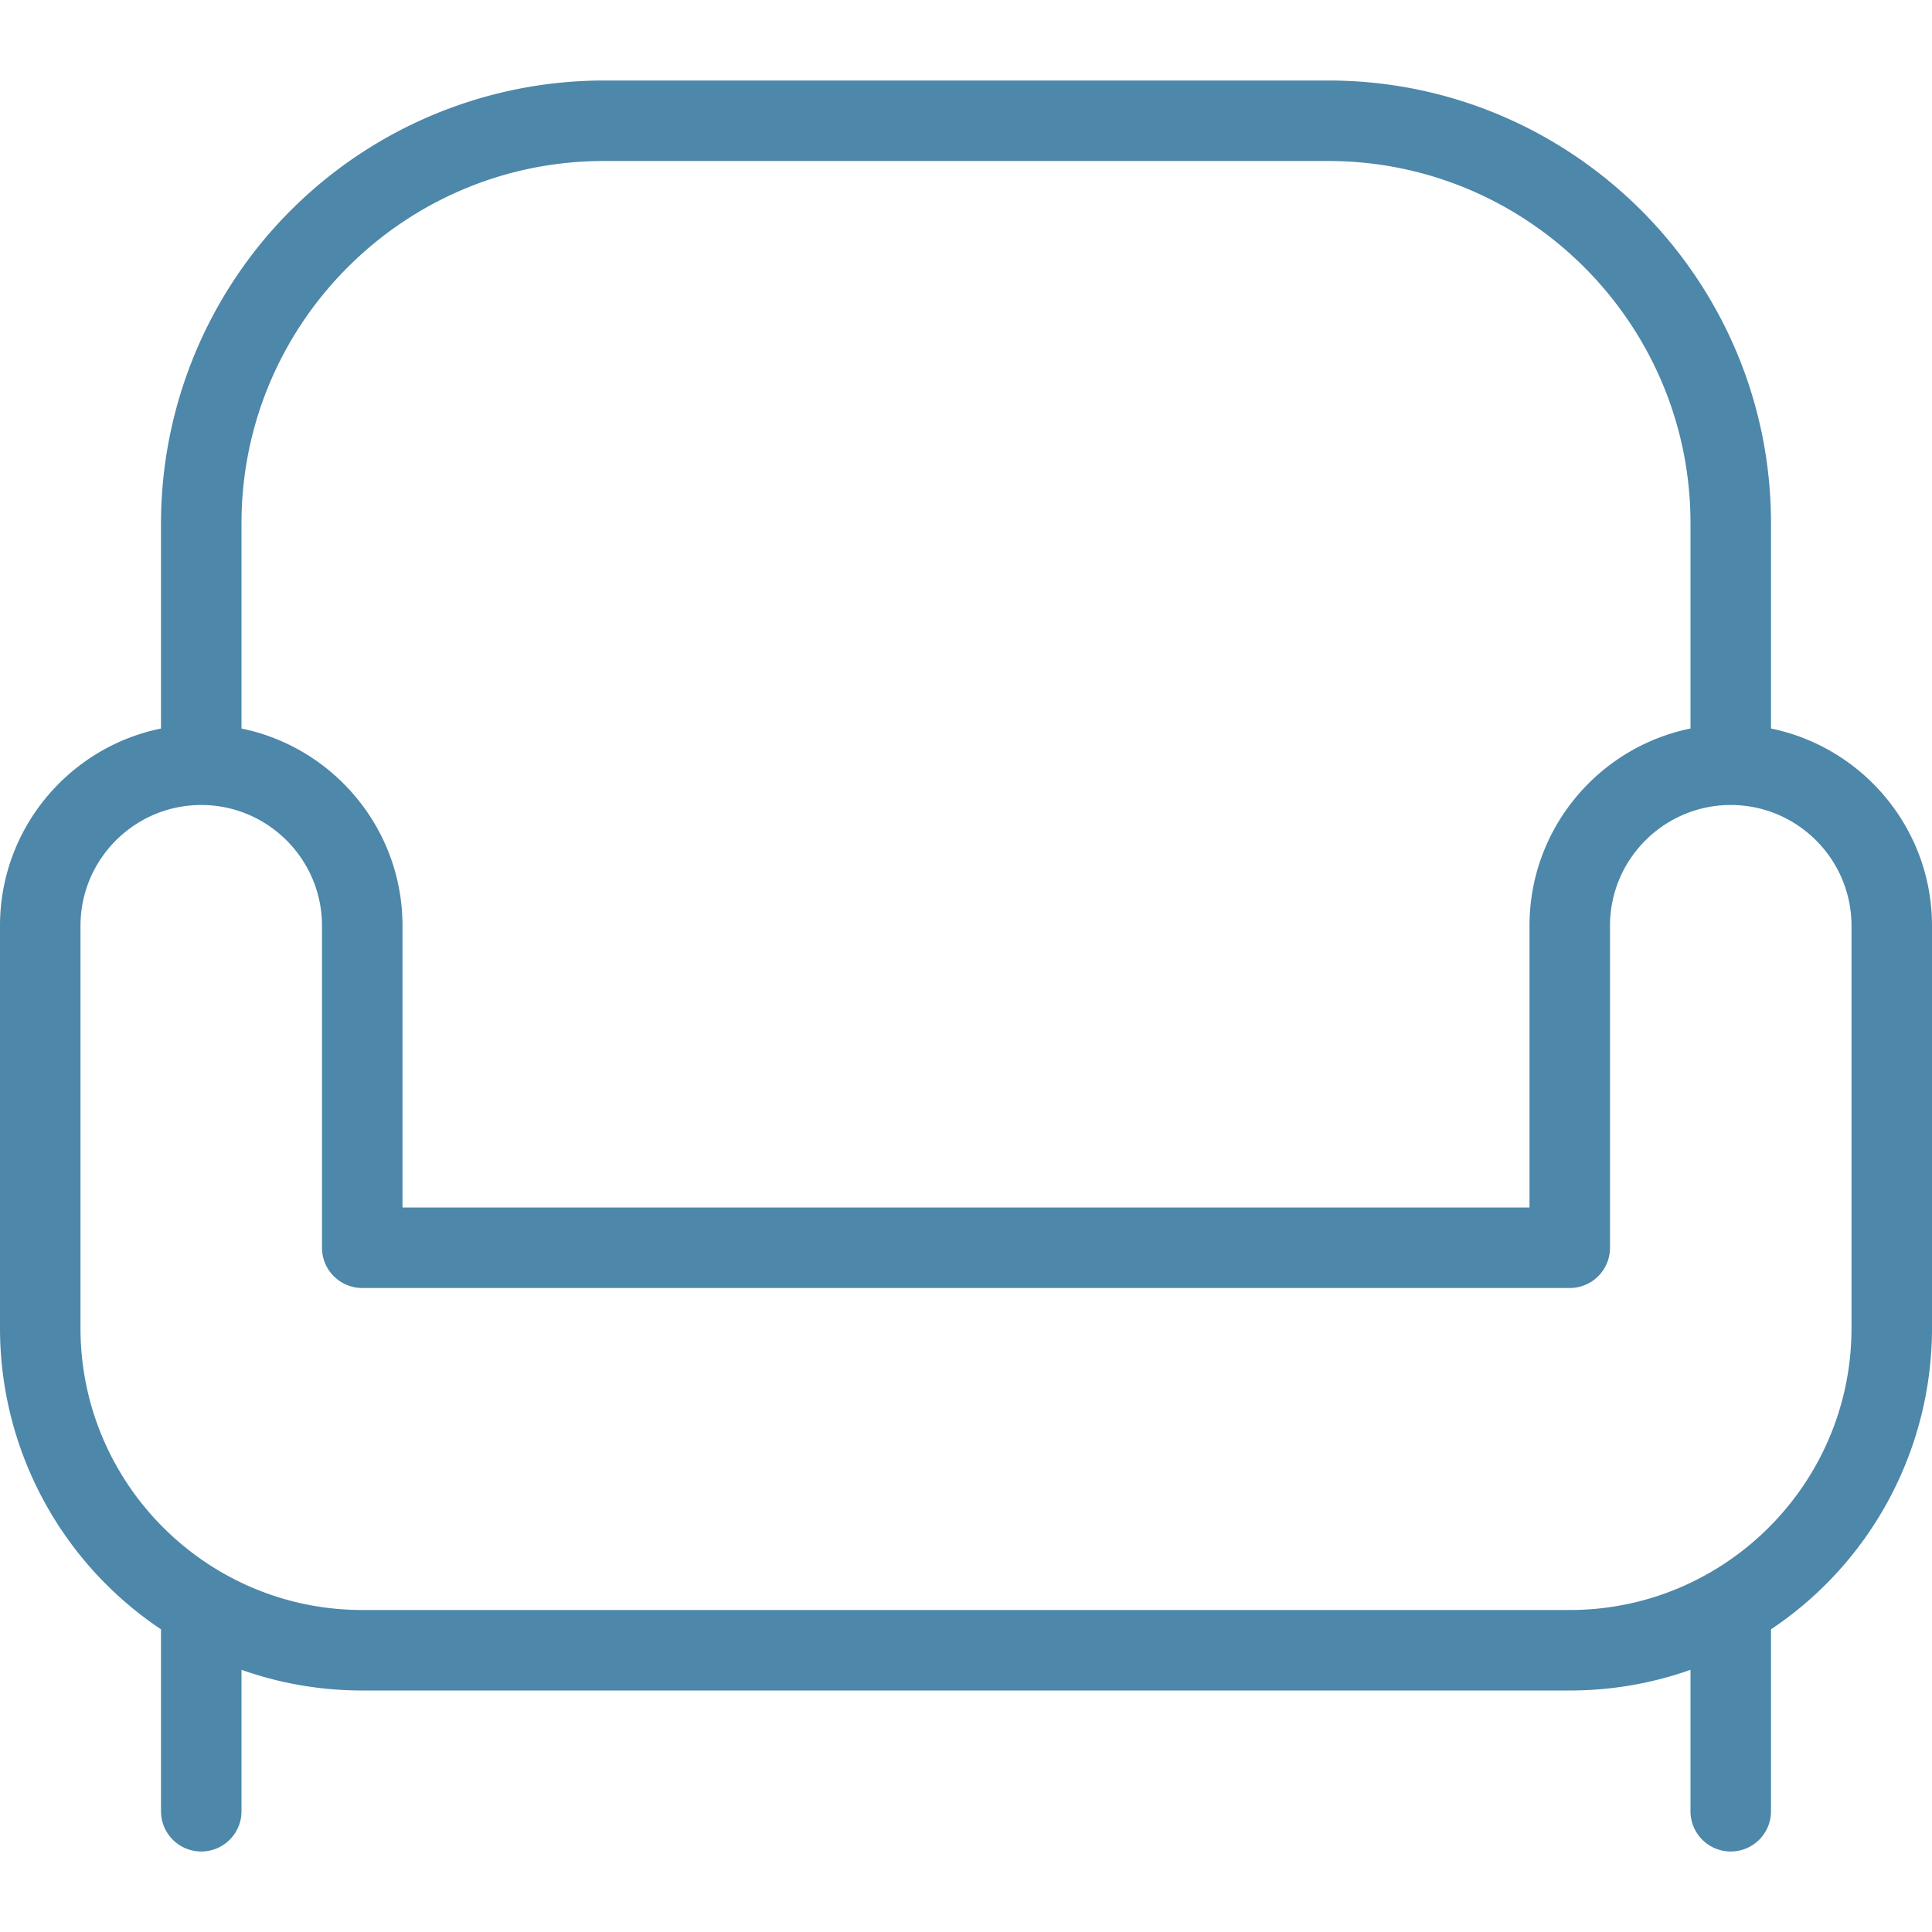 <svg xmlns="http://www.w3.org/2000/svg" version="1.1" xmlns:xlink="http://www.w3.org/1999/xlink" width="512" height="512" x="0" y="0" viewBox="0 0 24 24" style="enable-background:new 0 0 512 512" xml:space="preserve" class=""><g><path d="M22 9.05V6.5C22 3.467 19.533 1 16.5 1h-9A5.506 5.506 0 0 0 2 6.5v2.55c-1.14.232-2 1.242-2 2.45v5a4.5 4.5 0 0 0 2 3.74v2.26a.5.5 0 0 0 1 0v-1.757c.469.166.974.257 1.5.257h15c.526 0 1.031-.091 1.5-.257V22.5a.5.5 0 0 0 1 0v-2.26a4.5 4.5 0 0 0 2-3.74v-5c0-1.207-.86-2.217-2-2.45ZM7.5 2h9C18.981 2 21 4.019 21 6.5v2.55c-1.14.232-2 1.242-2 2.45V15H5v-3.5c0-1.207-.86-2.217-2-2.45V6.5C3 4.019 5.019 2 7.5 2ZM23 16.5c0 1.93-1.57 3.5-3.5 3.5h-15C2.57 20 1 18.43 1 16.5v-5c0-.827.673-1.5 1.5-1.5s1.5.673 1.5 1.5v4a.5.5 0 0 0 .5.5h15a.5.5 0 0 0 .5-.5v-4c0-.827.673-1.5 1.5-1.5s1.5.673 1.5 1.5v5Z" fill="#4d87a9" opacity="1" data-original="#000000"></path></g></svg>